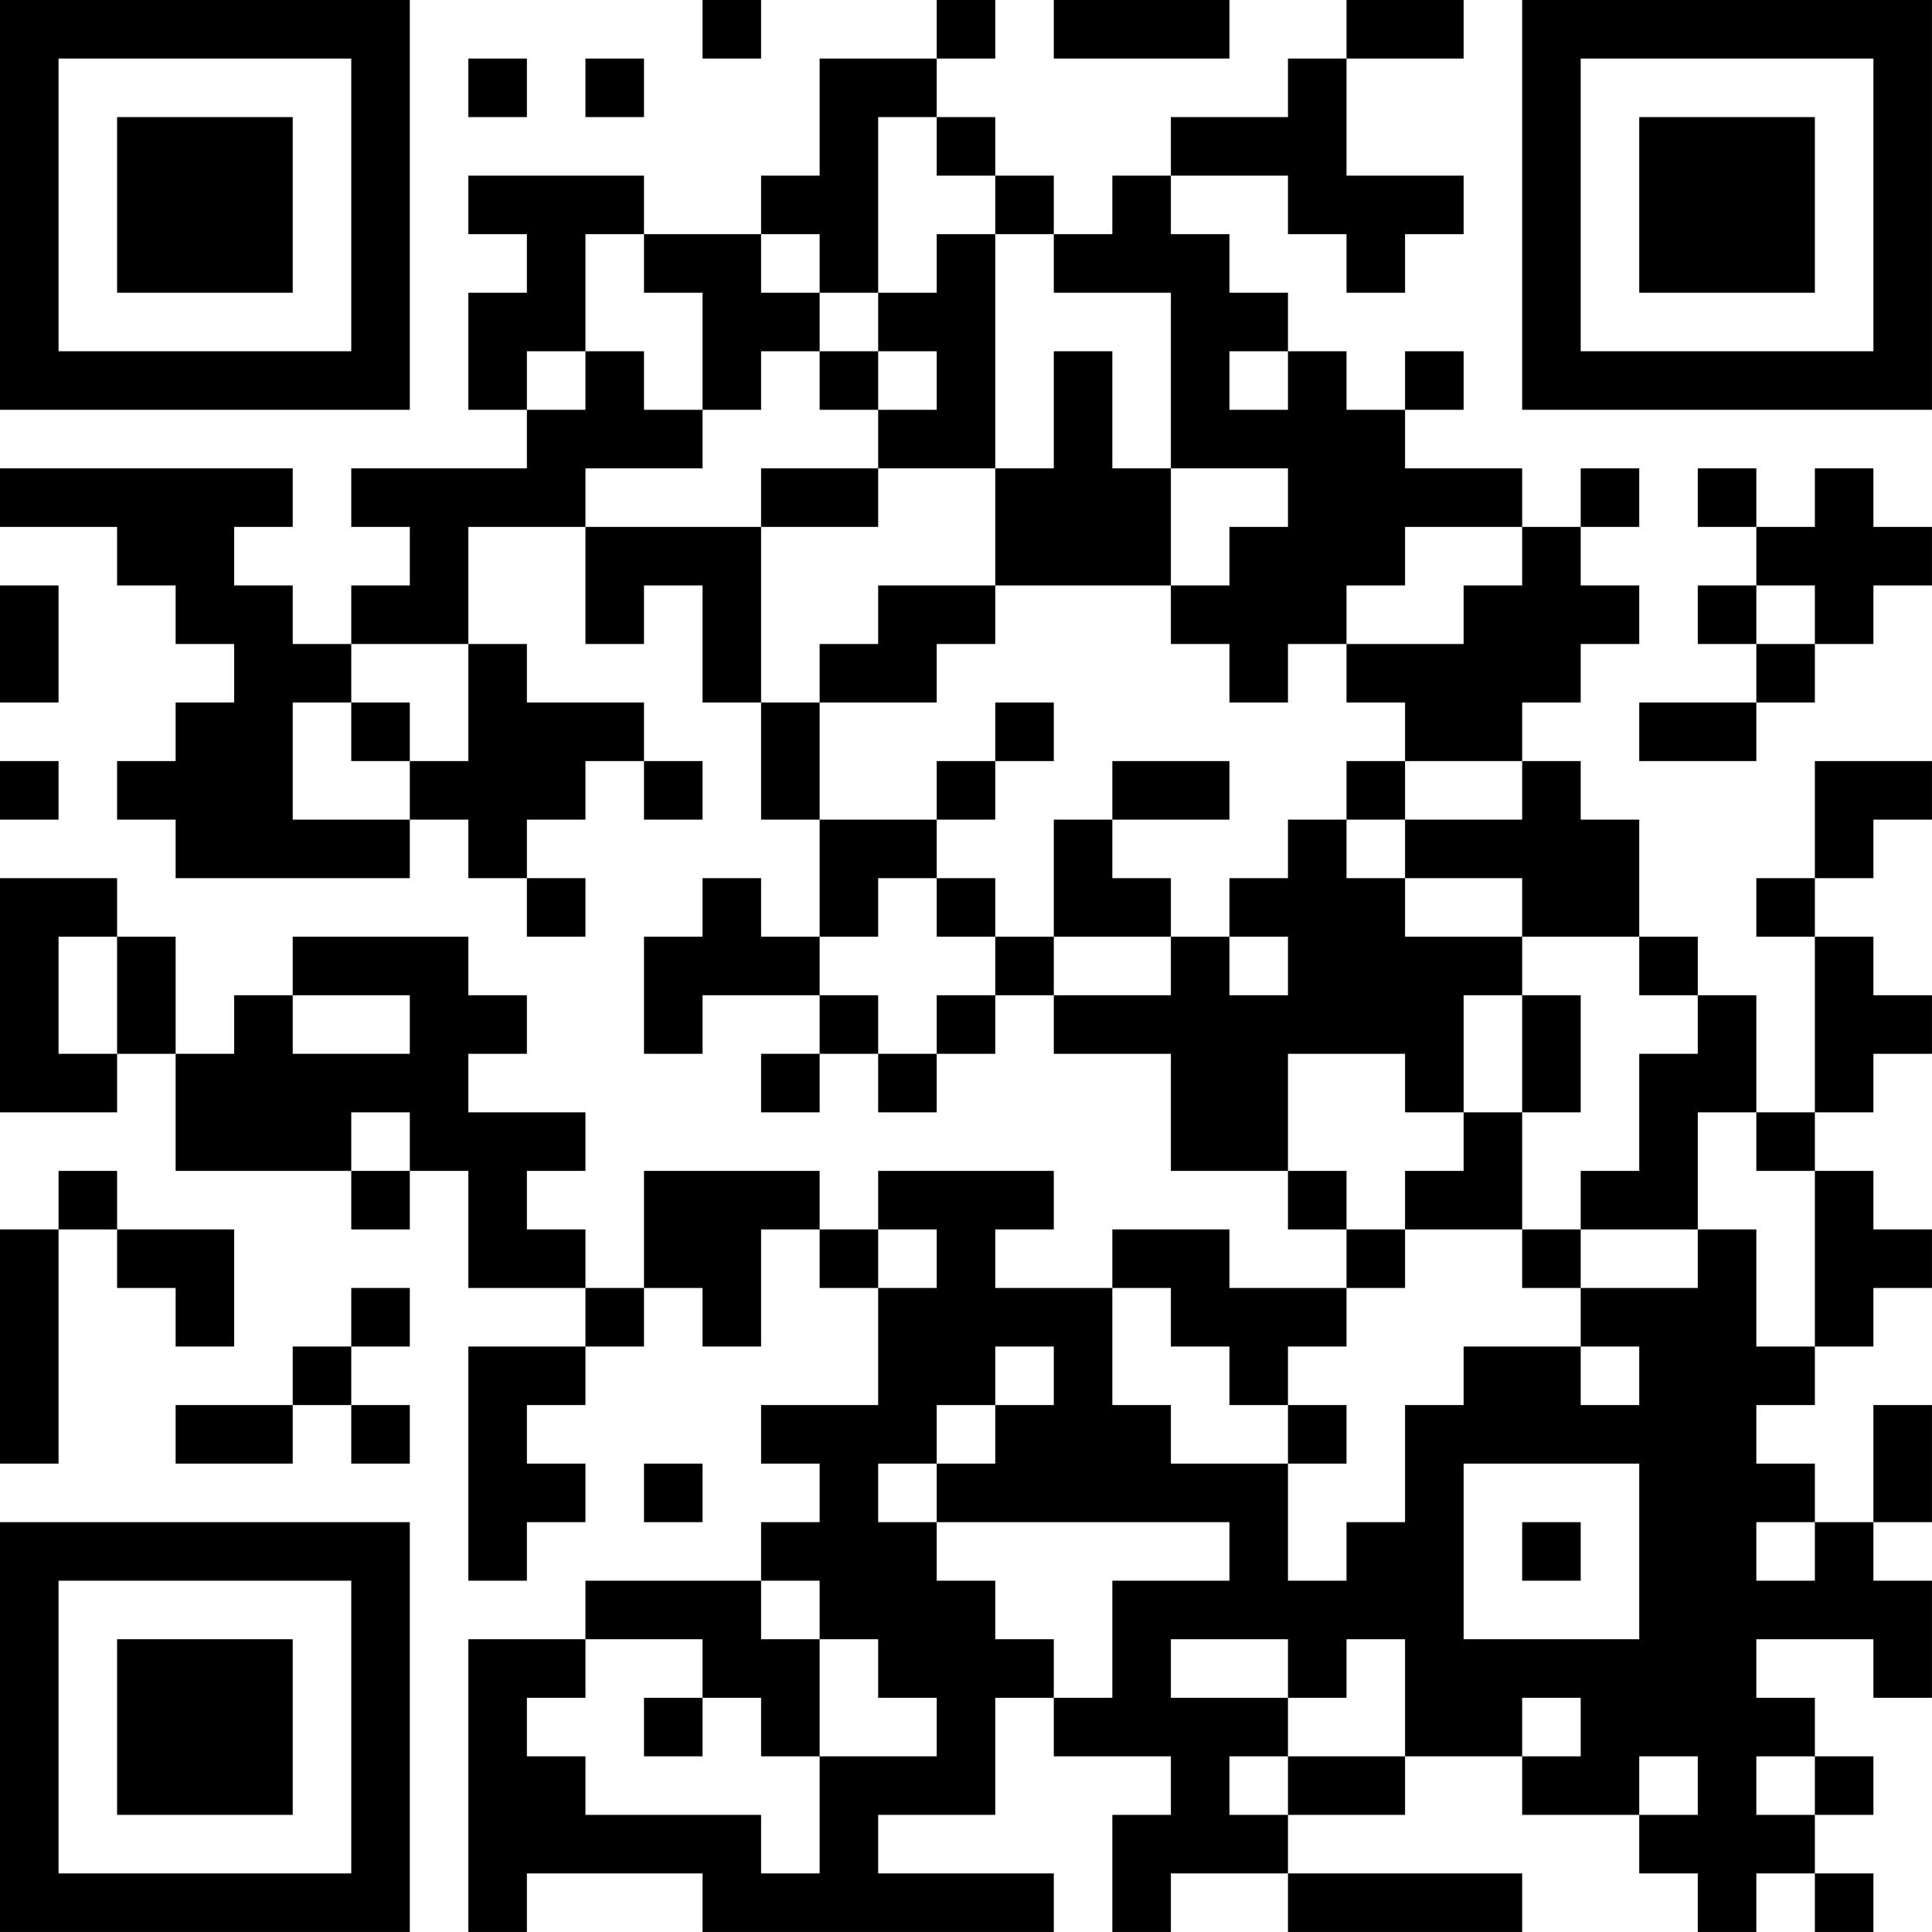 <?xml version="1.0" encoding="UTF-8"?>
<svg xmlns="http://www.w3.org/2000/svg" version="1.1" width="400" height="400" viewBox="0 0 400 400"><rect x="0" y="0" width="400" height="400" fill="#ffffff"/><g transform="scale(12.121)"><g transform="translate(0,0)"><path fill-rule="evenodd" d="M12 0L12 1L13 1L13 0ZM16 0L16 1L14 1L14 3L13 3L13 4L11 4L11 3L8 3L8 4L9 4L9 5L8 5L8 7L9 7L9 8L6 8L6 9L7 9L7 10L6 10L6 11L5 11L5 10L4 10L4 9L5 9L5 8L0 8L0 9L2 9L2 10L3 10L3 11L4 11L4 12L3 12L3 13L2 13L2 14L3 14L3 15L7 15L7 14L8 14L8 15L9 15L9 16L10 16L10 15L9 15L9 14L10 14L10 13L11 13L11 14L12 14L12 13L11 13L11 12L9 12L9 11L8 11L8 9L10 9L10 11L11 11L11 10L12 10L12 12L13 12L13 14L14 14L14 16L13 16L13 15L12 15L12 16L11 16L11 18L12 18L12 17L14 17L14 18L13 18L13 19L14 19L14 18L15 18L15 19L16 19L16 18L17 18L17 17L18 17L18 18L20 18L20 20L22 20L22 21L23 21L23 22L21 22L21 21L19 21L19 22L17 22L17 21L18 21L18 20L15 20L15 21L14 21L14 20L11 20L11 22L10 22L10 21L9 21L9 20L10 20L10 19L8 19L8 18L9 18L9 17L8 17L8 16L5 16L5 17L4 17L4 18L3 18L3 16L2 16L2 15L0 15L0 19L2 19L2 18L3 18L3 20L6 20L6 21L7 21L7 20L8 20L8 22L10 22L10 23L8 23L8 27L9 27L9 26L10 26L10 25L9 25L9 24L10 24L10 23L11 23L11 22L12 22L12 23L13 23L13 21L14 21L14 22L15 22L15 24L13 24L13 25L14 25L14 26L13 26L13 27L10 27L10 28L8 28L8 33L9 33L9 32L12 32L12 33L18 33L18 32L15 32L15 31L17 31L17 29L18 29L18 30L20 30L20 31L19 31L19 33L20 33L20 32L22 32L22 33L26 33L26 32L22 32L22 31L24 31L24 30L26 30L26 31L28 31L28 32L29 32L29 33L30 33L30 32L31 32L31 33L32 33L32 32L31 32L31 31L32 31L32 30L31 30L31 29L30 29L30 28L32 28L32 29L33 29L33 27L32 27L32 26L33 26L33 24L32 24L32 26L31 26L31 25L30 25L30 24L31 24L31 23L32 23L32 22L33 22L33 21L32 21L32 20L31 20L31 19L32 19L32 18L33 18L33 17L32 17L32 16L31 16L31 15L32 15L32 14L33 14L33 13L31 13L31 15L30 15L30 16L31 16L31 19L30 19L30 17L29 17L29 16L28 16L28 14L27 14L27 13L26 13L26 12L27 12L27 11L28 11L28 10L27 10L27 9L28 9L28 8L27 8L27 9L26 9L26 8L24 8L24 7L25 7L25 6L24 6L24 7L23 7L23 6L22 6L22 5L21 5L21 4L20 4L20 3L22 3L22 4L23 4L23 5L24 5L24 4L25 4L25 3L23 3L23 1L25 1L25 0L23 0L23 1L22 1L22 2L20 2L20 3L19 3L19 4L18 4L18 3L17 3L17 2L16 2L16 1L17 1L17 0ZM18 0L18 1L21 1L21 0ZM8 1L8 2L9 2L9 1ZM10 1L10 2L11 2L11 1ZM15 2L15 5L14 5L14 4L13 4L13 5L14 5L14 6L13 6L13 7L12 7L12 5L11 5L11 4L10 4L10 6L9 6L9 7L10 7L10 6L11 6L11 7L12 7L12 8L10 8L10 9L13 9L13 12L14 12L14 14L16 14L16 15L15 15L15 16L14 16L14 17L15 17L15 18L16 18L16 17L17 17L17 16L18 16L18 17L20 17L20 16L21 16L21 17L22 17L22 16L21 16L21 15L22 15L22 14L23 14L23 15L24 15L24 16L26 16L26 17L25 17L25 19L24 19L24 18L22 18L22 20L23 20L23 21L24 21L24 22L23 22L23 23L22 23L22 24L21 24L21 23L20 23L20 22L19 22L19 24L20 24L20 25L22 25L22 27L23 27L23 26L24 26L24 24L25 24L25 23L27 23L27 24L28 24L28 23L27 23L27 22L29 22L29 21L30 21L30 23L31 23L31 20L30 20L30 19L29 19L29 21L27 21L27 20L28 20L28 18L29 18L29 17L28 17L28 16L26 16L26 15L24 15L24 14L26 14L26 13L24 13L24 12L23 12L23 11L25 11L25 10L26 10L26 9L24 9L24 10L23 10L23 11L22 11L22 12L21 12L21 11L20 11L20 10L21 10L21 9L22 9L22 8L20 8L20 5L18 5L18 4L17 4L17 3L16 3L16 2ZM16 4L16 5L15 5L15 6L14 6L14 7L15 7L15 8L13 8L13 9L15 9L15 8L17 8L17 10L15 10L15 11L14 11L14 12L16 12L16 11L17 11L17 10L20 10L20 8L19 8L19 6L18 6L18 8L17 8L17 4ZM15 6L15 7L16 7L16 6ZM21 6L21 7L22 7L22 6ZM29 8L29 9L30 9L30 10L29 10L29 11L30 11L30 12L28 12L28 13L30 13L30 12L31 12L31 11L32 11L32 10L33 10L33 9L32 9L32 8L31 8L31 9L30 9L30 8ZM0 10L0 12L1 12L1 10ZM30 10L30 11L31 11L31 10ZM6 11L6 12L5 12L5 14L7 14L7 13L8 13L8 11ZM6 12L6 13L7 13L7 12ZM17 12L17 13L16 13L16 14L17 14L17 13L18 13L18 12ZM0 13L0 14L1 14L1 13ZM19 13L19 14L18 14L18 16L20 16L20 15L19 15L19 14L21 14L21 13ZM23 13L23 14L24 14L24 13ZM16 15L16 16L17 16L17 15ZM1 16L1 18L2 18L2 16ZM5 17L5 18L7 18L7 17ZM26 17L26 19L25 19L25 20L24 20L24 21L26 21L26 22L27 22L27 21L26 21L26 19L27 19L27 17ZM6 19L6 20L7 20L7 19ZM1 20L1 21L0 21L0 25L1 25L1 21L2 21L2 22L3 22L3 23L4 23L4 21L2 21L2 20ZM15 21L15 22L16 22L16 21ZM6 22L6 23L5 23L5 24L3 24L3 25L5 25L5 24L6 24L6 25L7 25L7 24L6 24L6 23L7 23L7 22ZM17 23L17 24L16 24L16 25L15 25L15 26L16 26L16 27L17 27L17 28L18 28L18 29L19 29L19 27L21 27L21 26L16 26L16 25L17 25L17 24L18 24L18 23ZM22 24L22 25L23 25L23 24ZM11 25L11 26L12 26L12 25ZM25 25L25 28L28 28L28 25ZM26 26L26 27L27 27L27 26ZM30 26L30 27L31 27L31 26ZM13 27L13 28L14 28L14 30L13 30L13 29L12 29L12 28L10 28L10 29L9 29L9 30L10 30L10 31L13 31L13 32L14 32L14 30L16 30L16 29L15 29L15 28L14 28L14 27ZM20 28L20 29L22 29L22 30L21 30L21 31L22 31L22 30L24 30L24 28L23 28L23 29L22 29L22 28ZM11 29L11 30L12 30L12 29ZM26 29L26 30L27 30L27 29ZM28 30L28 31L29 31L29 30ZM30 30L30 31L31 31L31 30ZM0 0L0 7L7 7L7 0ZM1 1L1 6L6 6L6 1ZM2 2L2 5L5 5L5 2ZM26 0L26 7L33 7L33 0ZM27 1L27 6L32 6L32 1ZM28 2L28 5L31 5L31 2ZM0 26L0 33L7 33L7 26ZM1 27L1 32L6 32L6 27ZM2 28L2 31L5 31L5 28Z" fill="#000000"/></g></g></svg>

